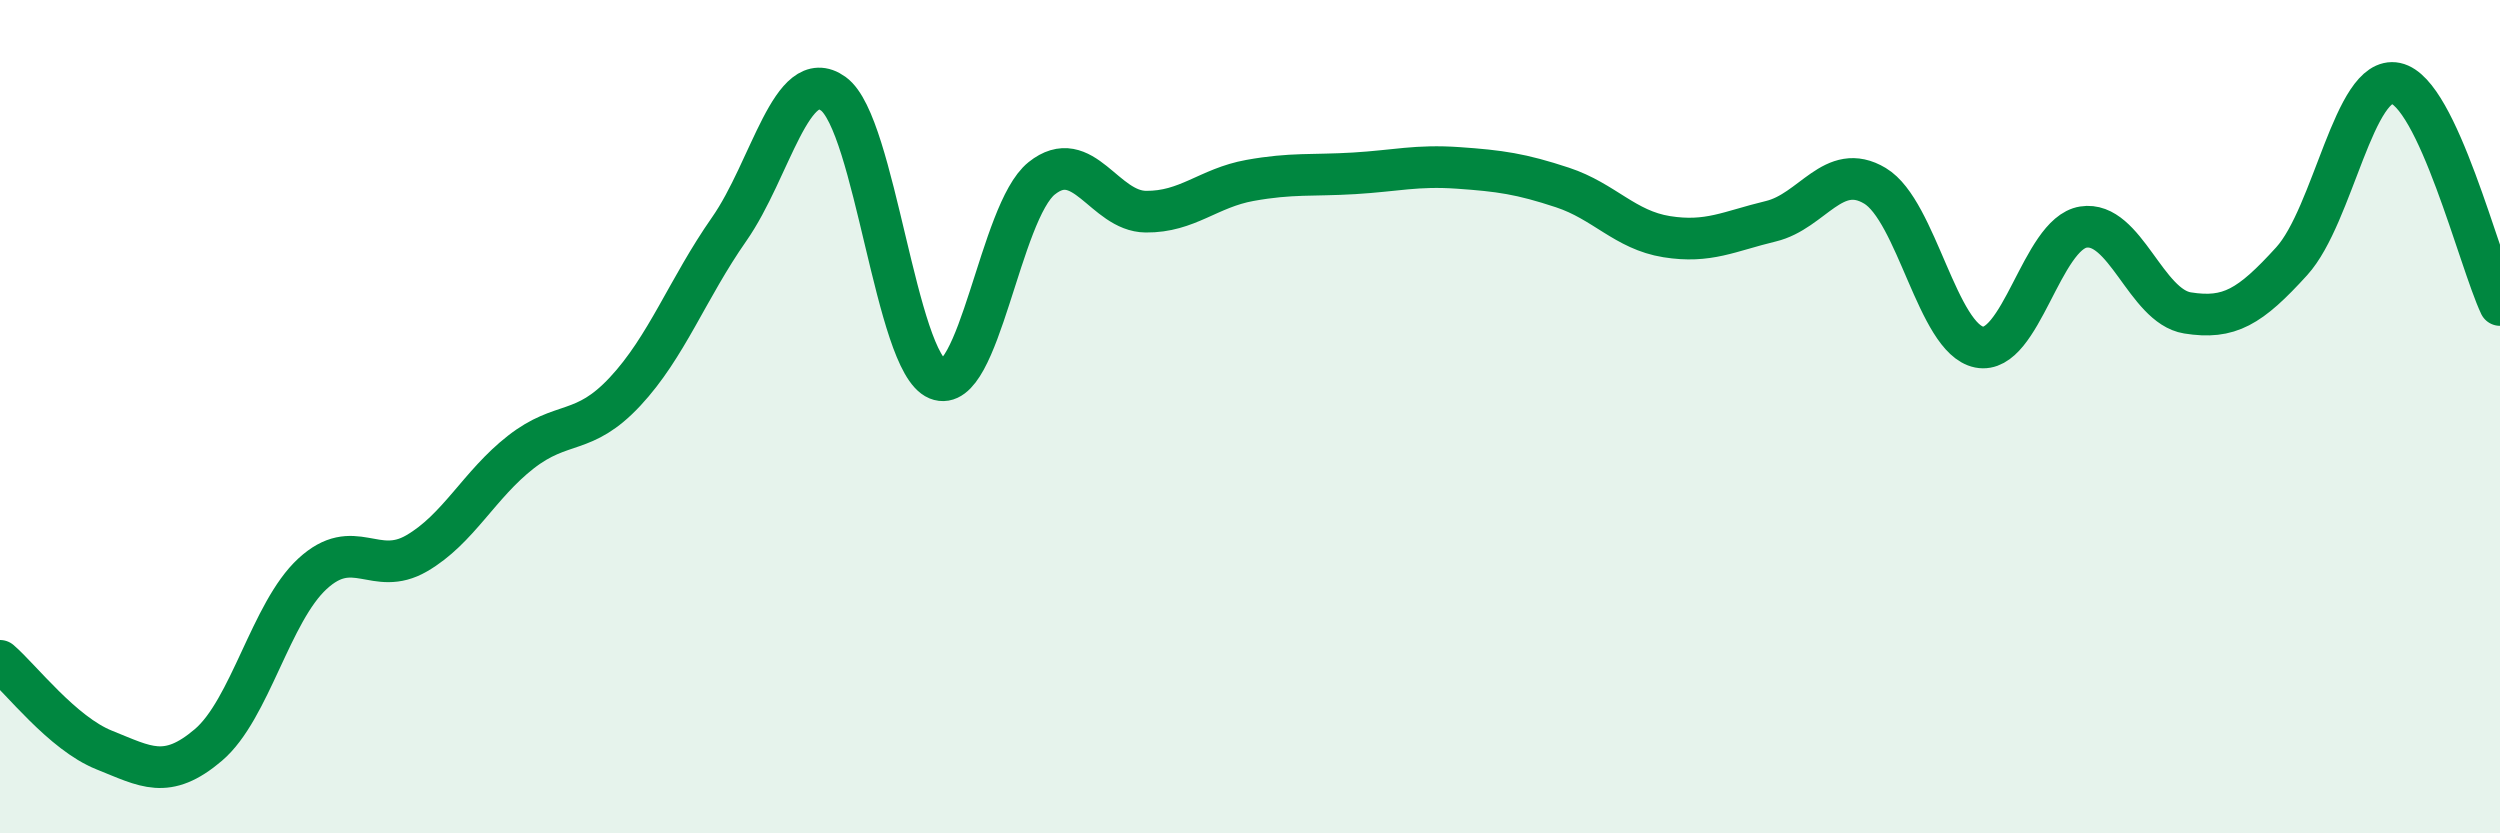 
    <svg width="60" height="20" viewBox="0 0 60 20" xmlns="http://www.w3.org/2000/svg">
      <path
        d="M 0,15.86 C 0.5,16.29 1.5,17.6 2.5,18 C 3.5,18.4 4,18.73 5,17.88 C 6,17.03 6.5,14.69 7.5,13.77 C 8.5,12.85 9,13.86 10,13.28 C 11,12.7 11.5,11.63 12.5,10.85 C 13.5,10.07 14,10.47 15,9.4 C 16,8.33 16.5,6.93 17.5,5.5 C 18.5,4.07 19,1.53 20,2.25 C 21,2.97 21.5,8.69 22.5,9.1 C 23.5,9.51 24,5.08 25,4.28 C 26,3.48 26.5,5.07 27.5,5.08 C 28.5,5.09 29,4.51 30,4.33 C 31,4.15 31.5,4.22 32.5,4.16 C 33.5,4.1 34,3.96 35,4.03 C 36,4.1 36.5,4.17 37.5,4.5 C 38.5,4.83 39,5.52 40,5.68 C 41,5.84 41.5,5.55 42.5,5.31 C 43.5,5.07 44,3.86 45,4.46 C 46,5.06 46.5,8.13 47.5,8.33 C 48.5,8.53 49,5.61 50,5.45 C 51,5.29 51.5,7.35 52.5,7.51 C 53.5,7.67 54,7.37 55,6.27 C 56,5.17 56.5,1.79 57.5,2 C 58.5,2.21 59.5,6.26 60,7.32L60 20L0 20Z"
        fill="#008740"
        opacity="0.1"
        stroke-linecap="round"
        stroke-linejoin="round"
      />
      <path
        d="M 0,15.86 C 0.5,16.29 1.5,17.6 2.5,18 C 3.5,18.4 4,18.73 5,17.88 C 6,17.03 6.5,14.69 7.5,13.77 C 8.5,12.85 9,13.86 10,13.28 C 11,12.7 11.5,11.63 12.5,10.85 C 13.5,10.07 14,10.47 15,9.4 C 16,8.33 16.5,6.93 17.5,5.5 C 18.5,4.07 19,1.53 20,2.25 C 21,2.97 21.5,8.69 22.5,9.1 C 23.5,9.51 24,5.08 25,4.28 C 26,3.48 26.5,5.07 27.5,5.08 C 28.5,5.09 29,4.51 30,4.33 C 31,4.15 31.5,4.22 32.5,4.16 C 33.5,4.1 34,3.96 35,4.03 C 36,4.1 36.5,4.17 37.5,4.5 C 38.5,4.83 39,5.52 40,5.68 C 41,5.84 41.5,5.55 42.5,5.31 C 43.5,5.07 44,3.86 45,4.46 C 46,5.06 46.5,8.13 47.5,8.33 C 48.5,8.53 49,5.61 50,5.45 C 51,5.29 51.5,7.35 52.5,7.51 C 53.5,7.67 54,7.37 55,6.27 C 56,5.17 56.5,1.79 57.5,2 C 58.5,2.21 59.5,6.26 60,7.32"
        stroke="#008740"
        stroke-width="1"
        fill="none"
        stroke-linecap="round"
        stroke-linejoin="round"
      />
    </svg>
  